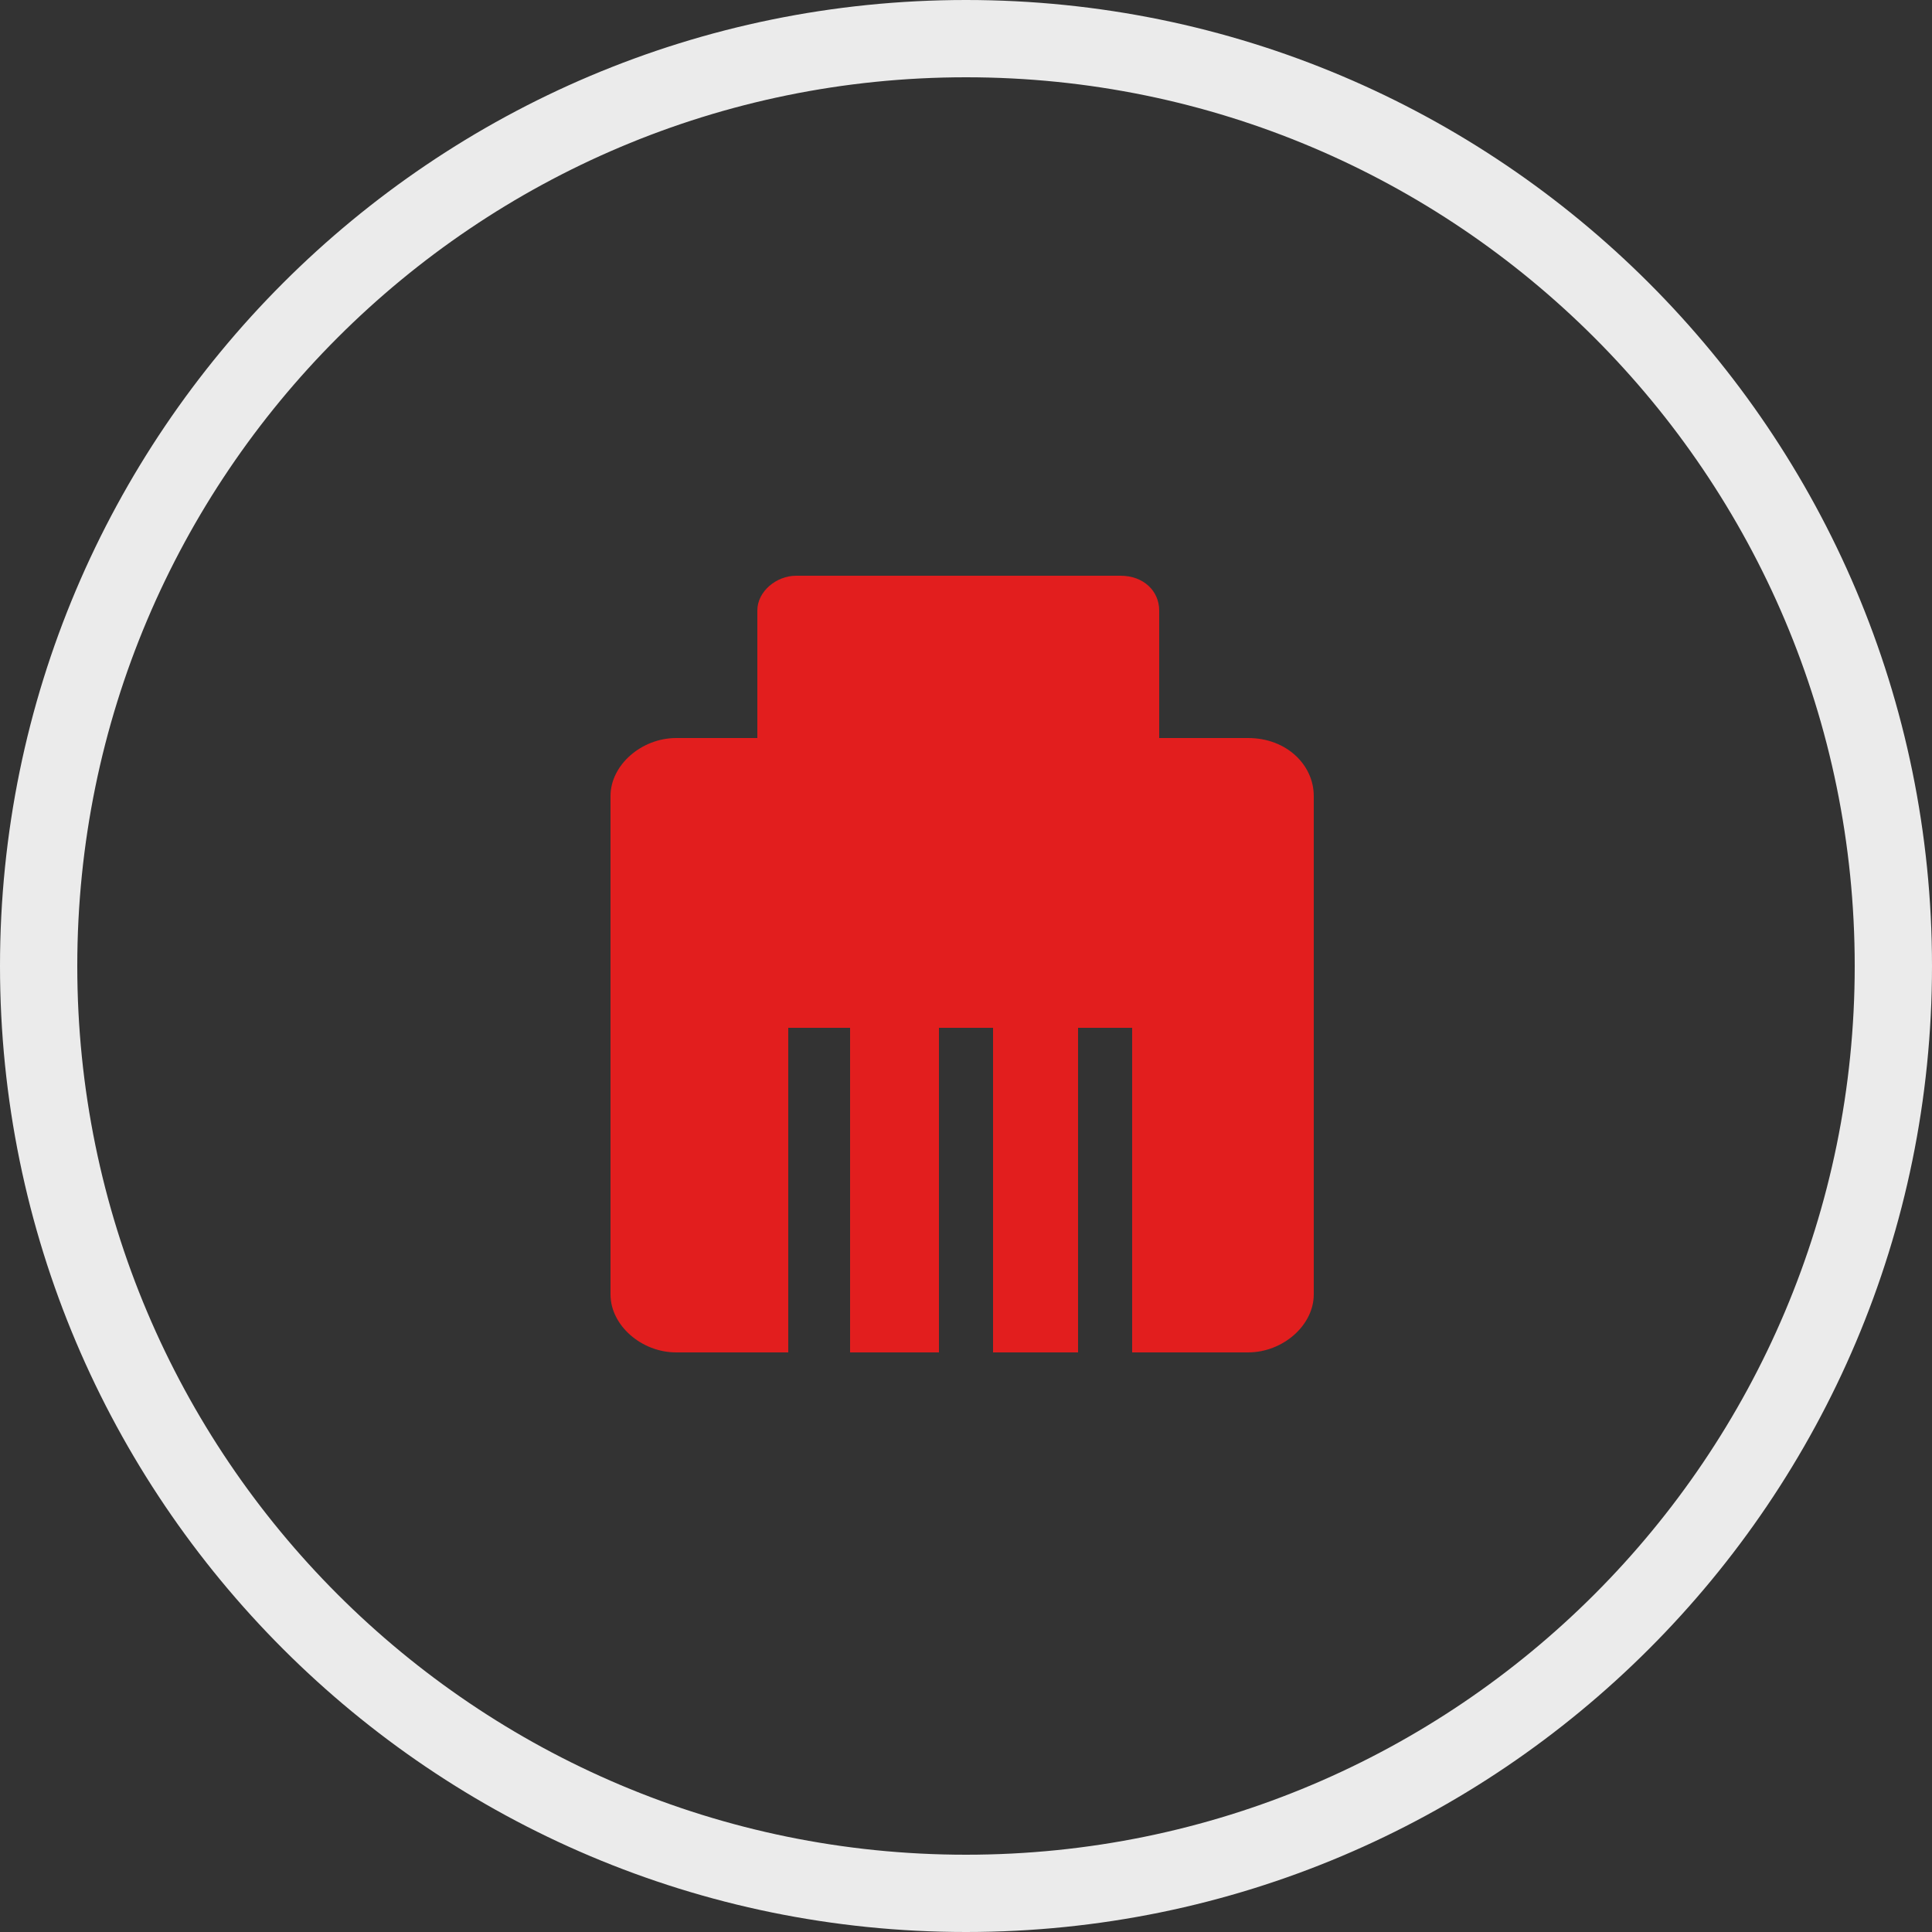 <?xml version="1.0" encoding="UTF-8"?> <svg xmlns="http://www.w3.org/2000/svg" xmlns:xlink="http://www.w3.org/1999/xlink" version="1.1" id="Layer_1" x="0px" y="0px" viewBox="0 0 50 50" xml:space="preserve"><rect x="0" y="0" width="50" height="50" fill="#333333" stroke="none"/> <g> <path fill="#EBEBEB" d="M25,2c12.7,0,23,10.3,23,23S37.7,48,25,48S2,37.7,2,25S12.3,2,25,2 M25,0C11.2,0,0,11.2,0,25s11.2,25,25,25 c13.8,0,25-11.2,25-25S38.8,0,25,0L25,0z"></path> </g> <path fill="#E21E1E" d="M32.3,19.1h-2.3v-3.3c0-0.5-0.4-0.9-1-0.9h-8.4c-0.5,0-1,0.4-1,0.9v3.3h-2.1c-0.9,0-1.7,0.7-1.7,1.5v12.9 c0,0.8,0.8,1.5,1.7,1.5h2.9v-8.4H22V35h2.3v-8.4h1.4V35h2.2v-8.4h1.4V35h3c0.9,0,1.7-0.7,1.7-1.5V20.6C34,19.8,33.3,19.1,32.3,19.1 L32.3,19.1z M32.3,19.1"></path> </svg> 